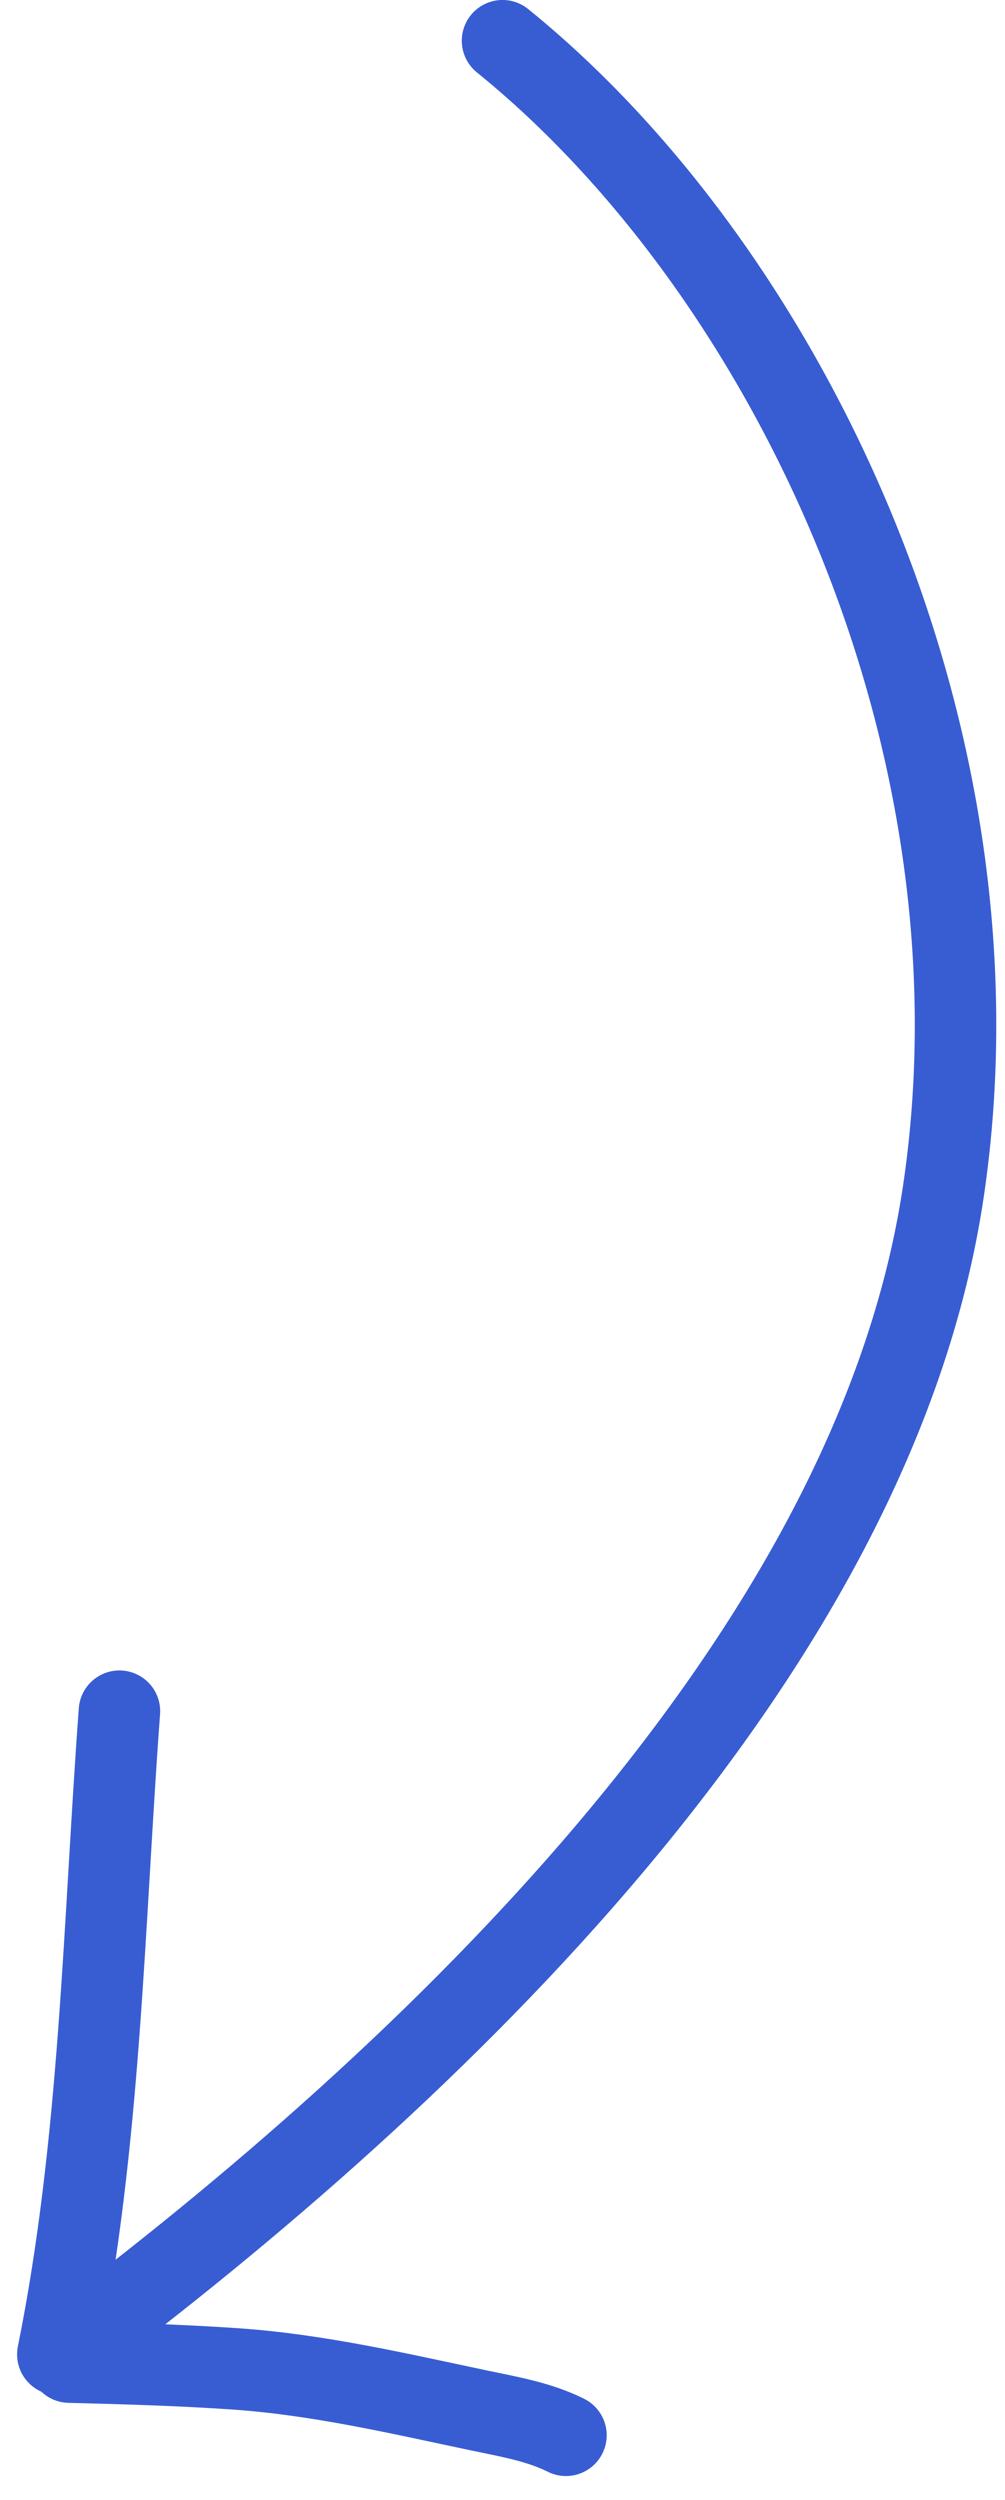 <?xml version="1.0" encoding="UTF-8"?> <svg xmlns="http://www.w3.org/2000/svg" width="37" height="92" viewBox="0 0 37 92" fill="none"><path d="M18.501 1.499C29.001 9.999 37.214 27.107 34.733 43.833C32.196 60.942 15.789 76.425 2.434 86.442" stroke="#385DD3" stroke-width="3" stroke-linecap="round"></path><path d="M2.129 86.639C3.699 78.865 3.814 70.849 4.397 62.97" stroke="#385DD3" stroke-width="3" stroke-linecap="round"></path><path d="M2.553 86.922C4.598 86.974 6.653 87.032 8.694 87.174C11.721 87.385 14.678 88.078 17.639 88.702C18.735 88.933 19.839 89.117 20.836 89.615" stroke="#385DD3" stroke-width="3" stroke-linecap="round"></path></svg> 
